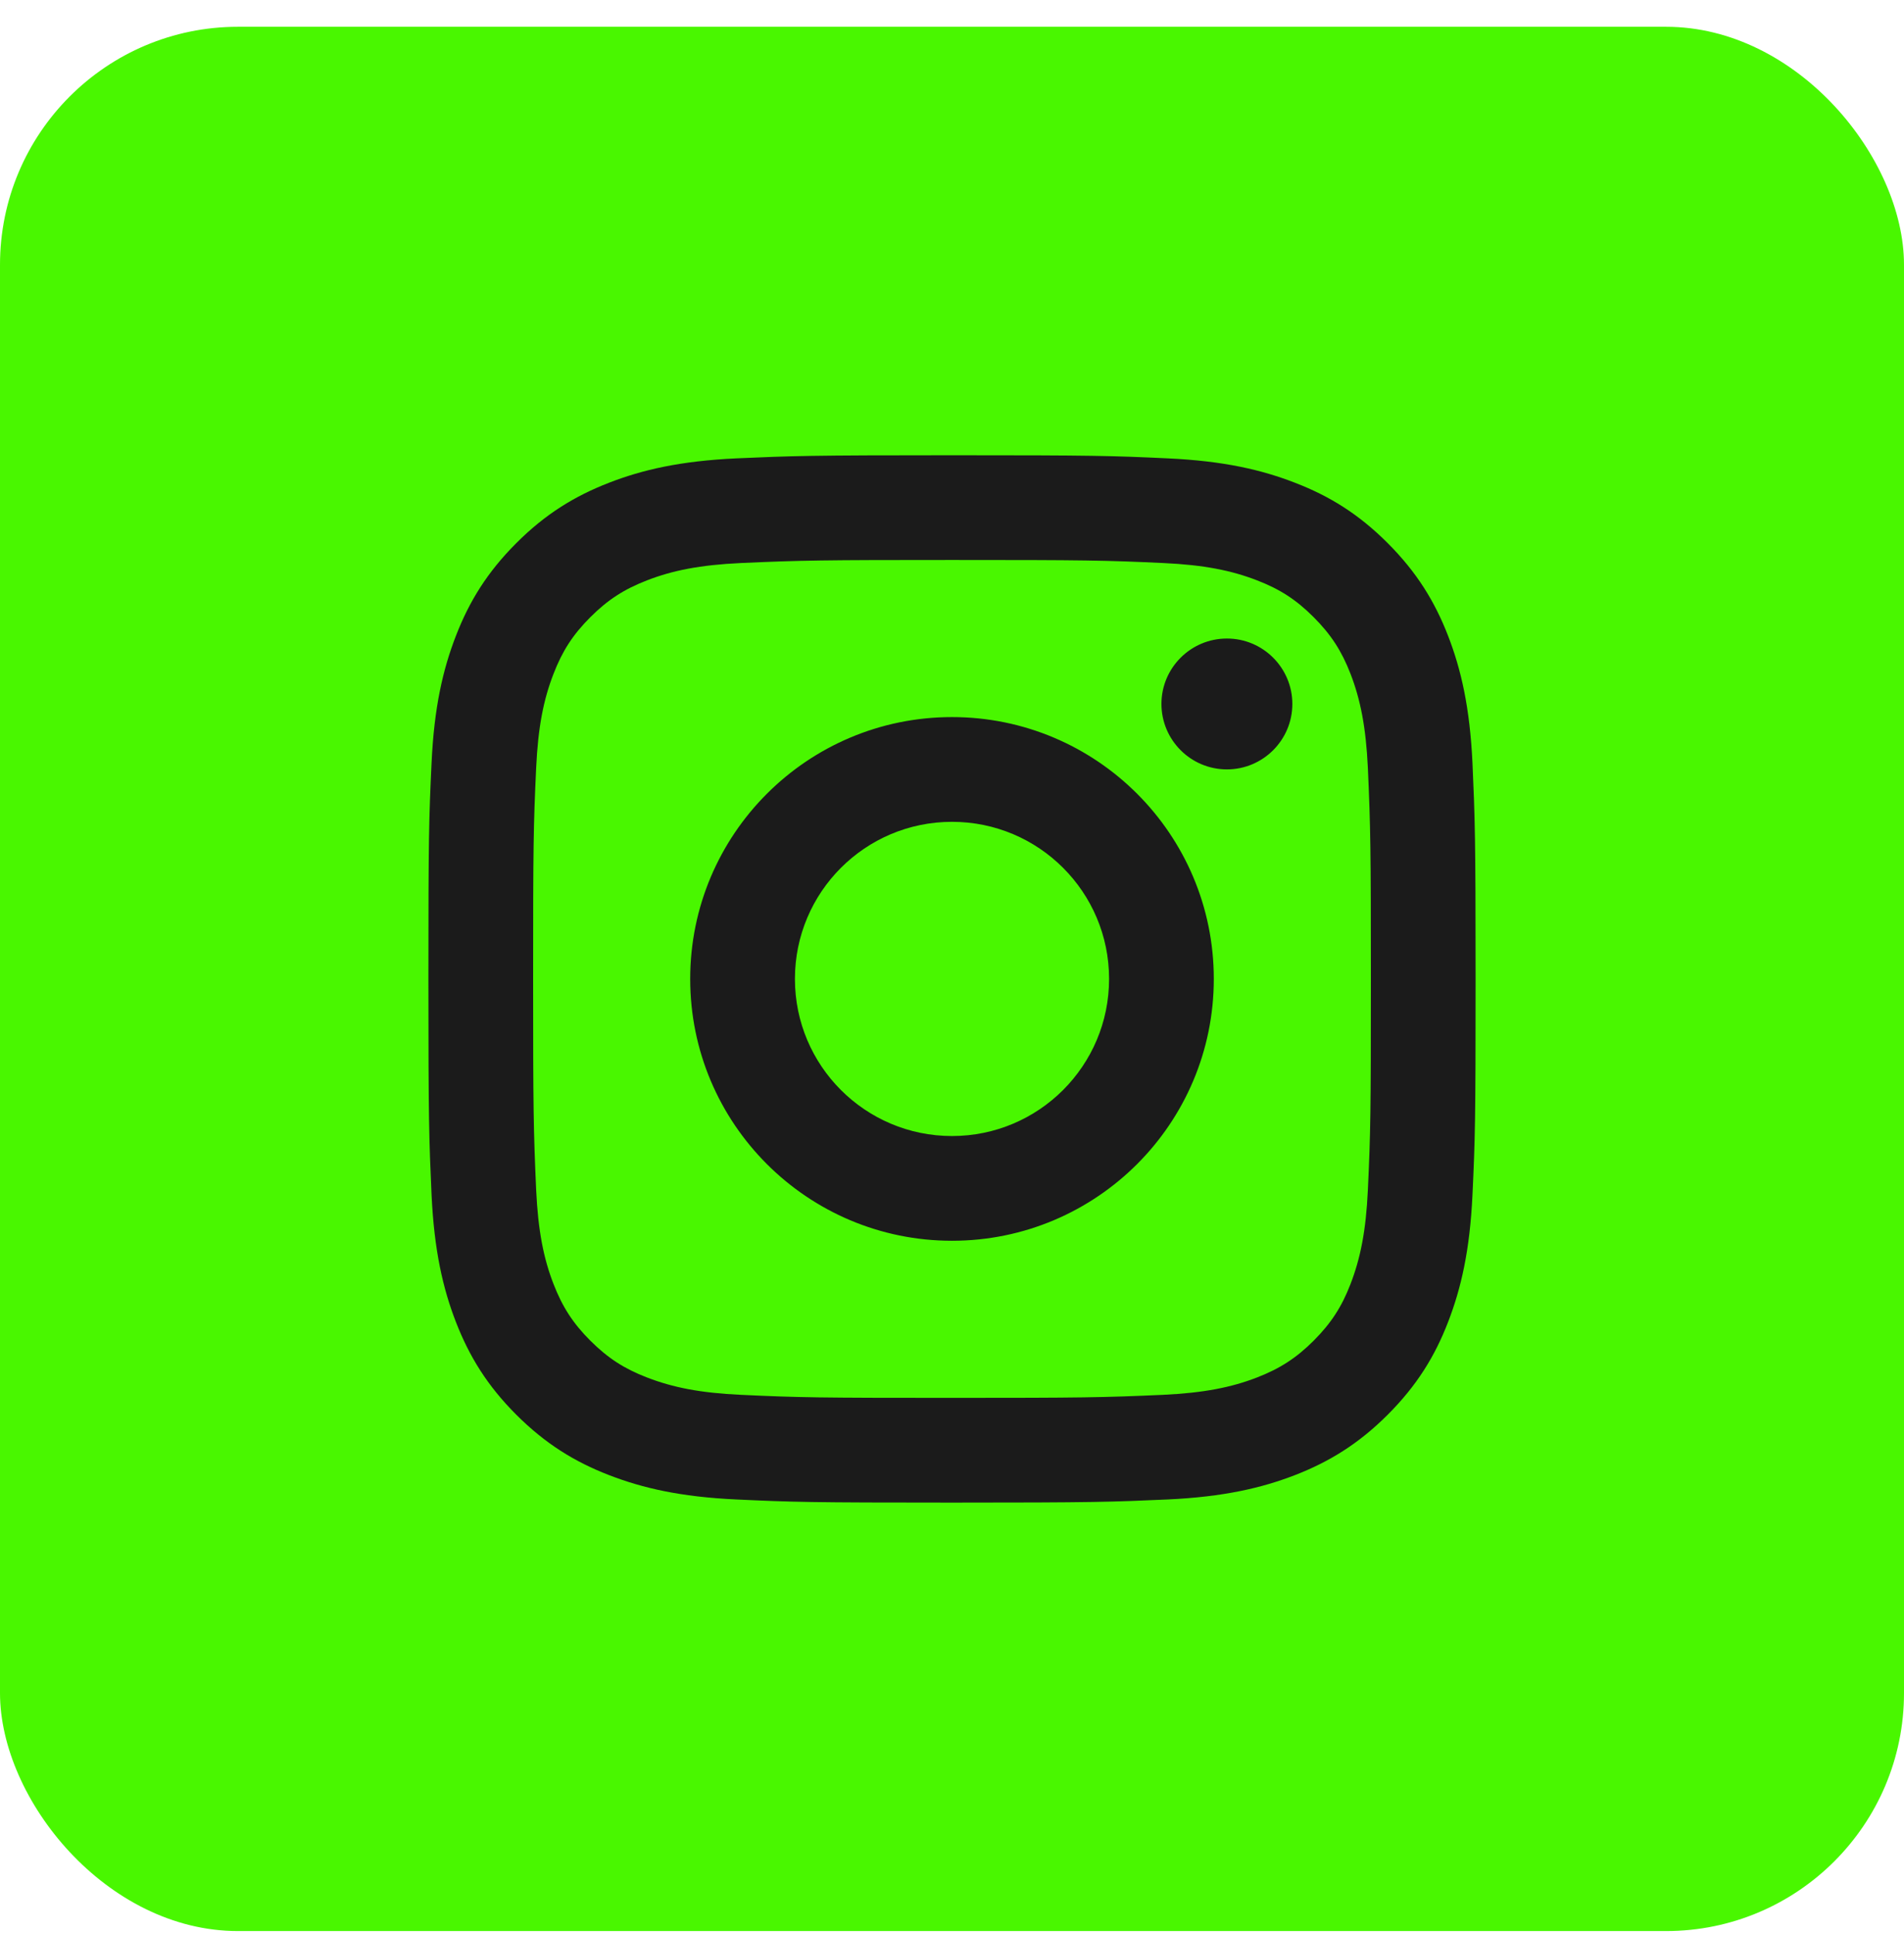 <svg xmlns="http://www.w3.org/2000/svg" fill="none" viewBox="0 0 64 65" height="65" width="64">
<rect fill="#49F700" rx="8" height="64" width="64" y="0.9"></rect>
<path fill="#1B1B1B" d="M32 27.62C29.083 27.62 26.72 29.984 26.72 32.9C26.72 35.817 29.084 38.18 32 38.18C34.917 38.18 37.28 35.816 37.28 32.9C37.28 29.983 34.917 27.62 32 27.62ZM32 24.1C36.859 24.1 40.8 28.037 40.8 32.9C40.8 37.758 36.863 41.7 32 41.7C27.142 41.7 23.2 37.763 23.2 32.9C23.2 28.041 27.138 24.1 32 24.1ZM43.44 23.658C43.44 24.873 42.453 25.858 41.24 25.858C40.026 25.858 39.04 24.871 39.04 23.658C39.04 22.445 40.027 21.46 41.24 21.46C42.452 21.458 43.44 22.445 43.44 23.658ZM32 18.82C27.645 18.82 26.936 18.831 24.91 18.922C23.53 18.986 22.605 19.172 21.745 19.506C20.981 19.802 20.43 20.156 19.843 20.743C19.254 21.332 18.901 21.882 18.606 22.646C18.271 23.507 18.086 24.431 18.022 25.809C17.931 27.752 17.92 28.431 17.92 32.9C17.92 37.255 17.932 37.965 18.022 39.99C18.087 41.37 18.273 42.296 18.606 43.154C18.903 43.919 19.257 44.471 19.841 45.055C20.433 45.646 20.984 46 21.741 46.292C22.611 46.629 23.536 46.815 24.91 46.878C26.853 46.969 27.532 46.98 32 46.98C36.355 46.98 37.065 46.968 39.091 46.878C40.467 46.813 41.394 46.627 42.254 46.294C43.017 45.998 43.571 45.643 44.156 45.059C44.747 44.466 45.101 43.916 45.394 43.158C45.729 42.291 45.915 41.365 45.979 39.991C46.07 38.047 46.08 37.368 46.08 32.9C46.08 28.545 46.069 27.835 45.979 25.809C45.914 24.433 45.727 23.504 45.395 22.645C45.099 21.883 44.744 21.33 44.157 20.743C43.567 20.152 43.019 19.8 42.254 19.505C41.394 19.171 40.468 18.985 39.091 18.922C37.148 18.831 36.469 18.82 32 18.82ZM32 15.3C36.782 15.3 37.379 15.317 39.256 15.405C41.129 15.492 42.406 15.788 43.528 16.224C44.688 16.671 45.668 17.275 46.646 18.254C47.623 19.232 48.228 20.215 48.676 21.372C49.11 22.492 49.407 23.771 49.495 25.644C49.578 27.521 49.6 28.119 49.6 32.9C49.6 37.681 49.583 38.278 49.495 40.155C49.408 42.028 49.11 43.306 48.676 44.428C48.229 45.588 47.623 46.568 46.646 47.546C45.668 48.523 44.684 49.127 43.528 49.576C42.406 50.01 41.129 50.306 39.256 50.394C37.379 50.478 36.782 50.5 32 50.5C27.219 50.5 26.622 50.482 24.745 50.394C22.872 50.308 21.596 50.01 20.472 49.576C19.314 49.128 18.332 48.523 17.354 47.546C16.376 46.568 15.773 45.584 15.324 44.428C14.889 43.306 14.594 42.028 14.506 40.155C14.422 38.278 14.4 37.681 14.4 32.9C14.4 28.119 14.418 27.521 14.506 25.644C14.592 23.77 14.889 22.494 15.324 21.372C15.772 20.213 16.376 19.232 17.354 18.254C18.332 17.275 19.315 16.673 20.472 16.224C21.594 15.788 22.87 15.493 24.745 15.405C26.622 15.322 27.219 15.3 32 15.3Z"></path>
</svg>
